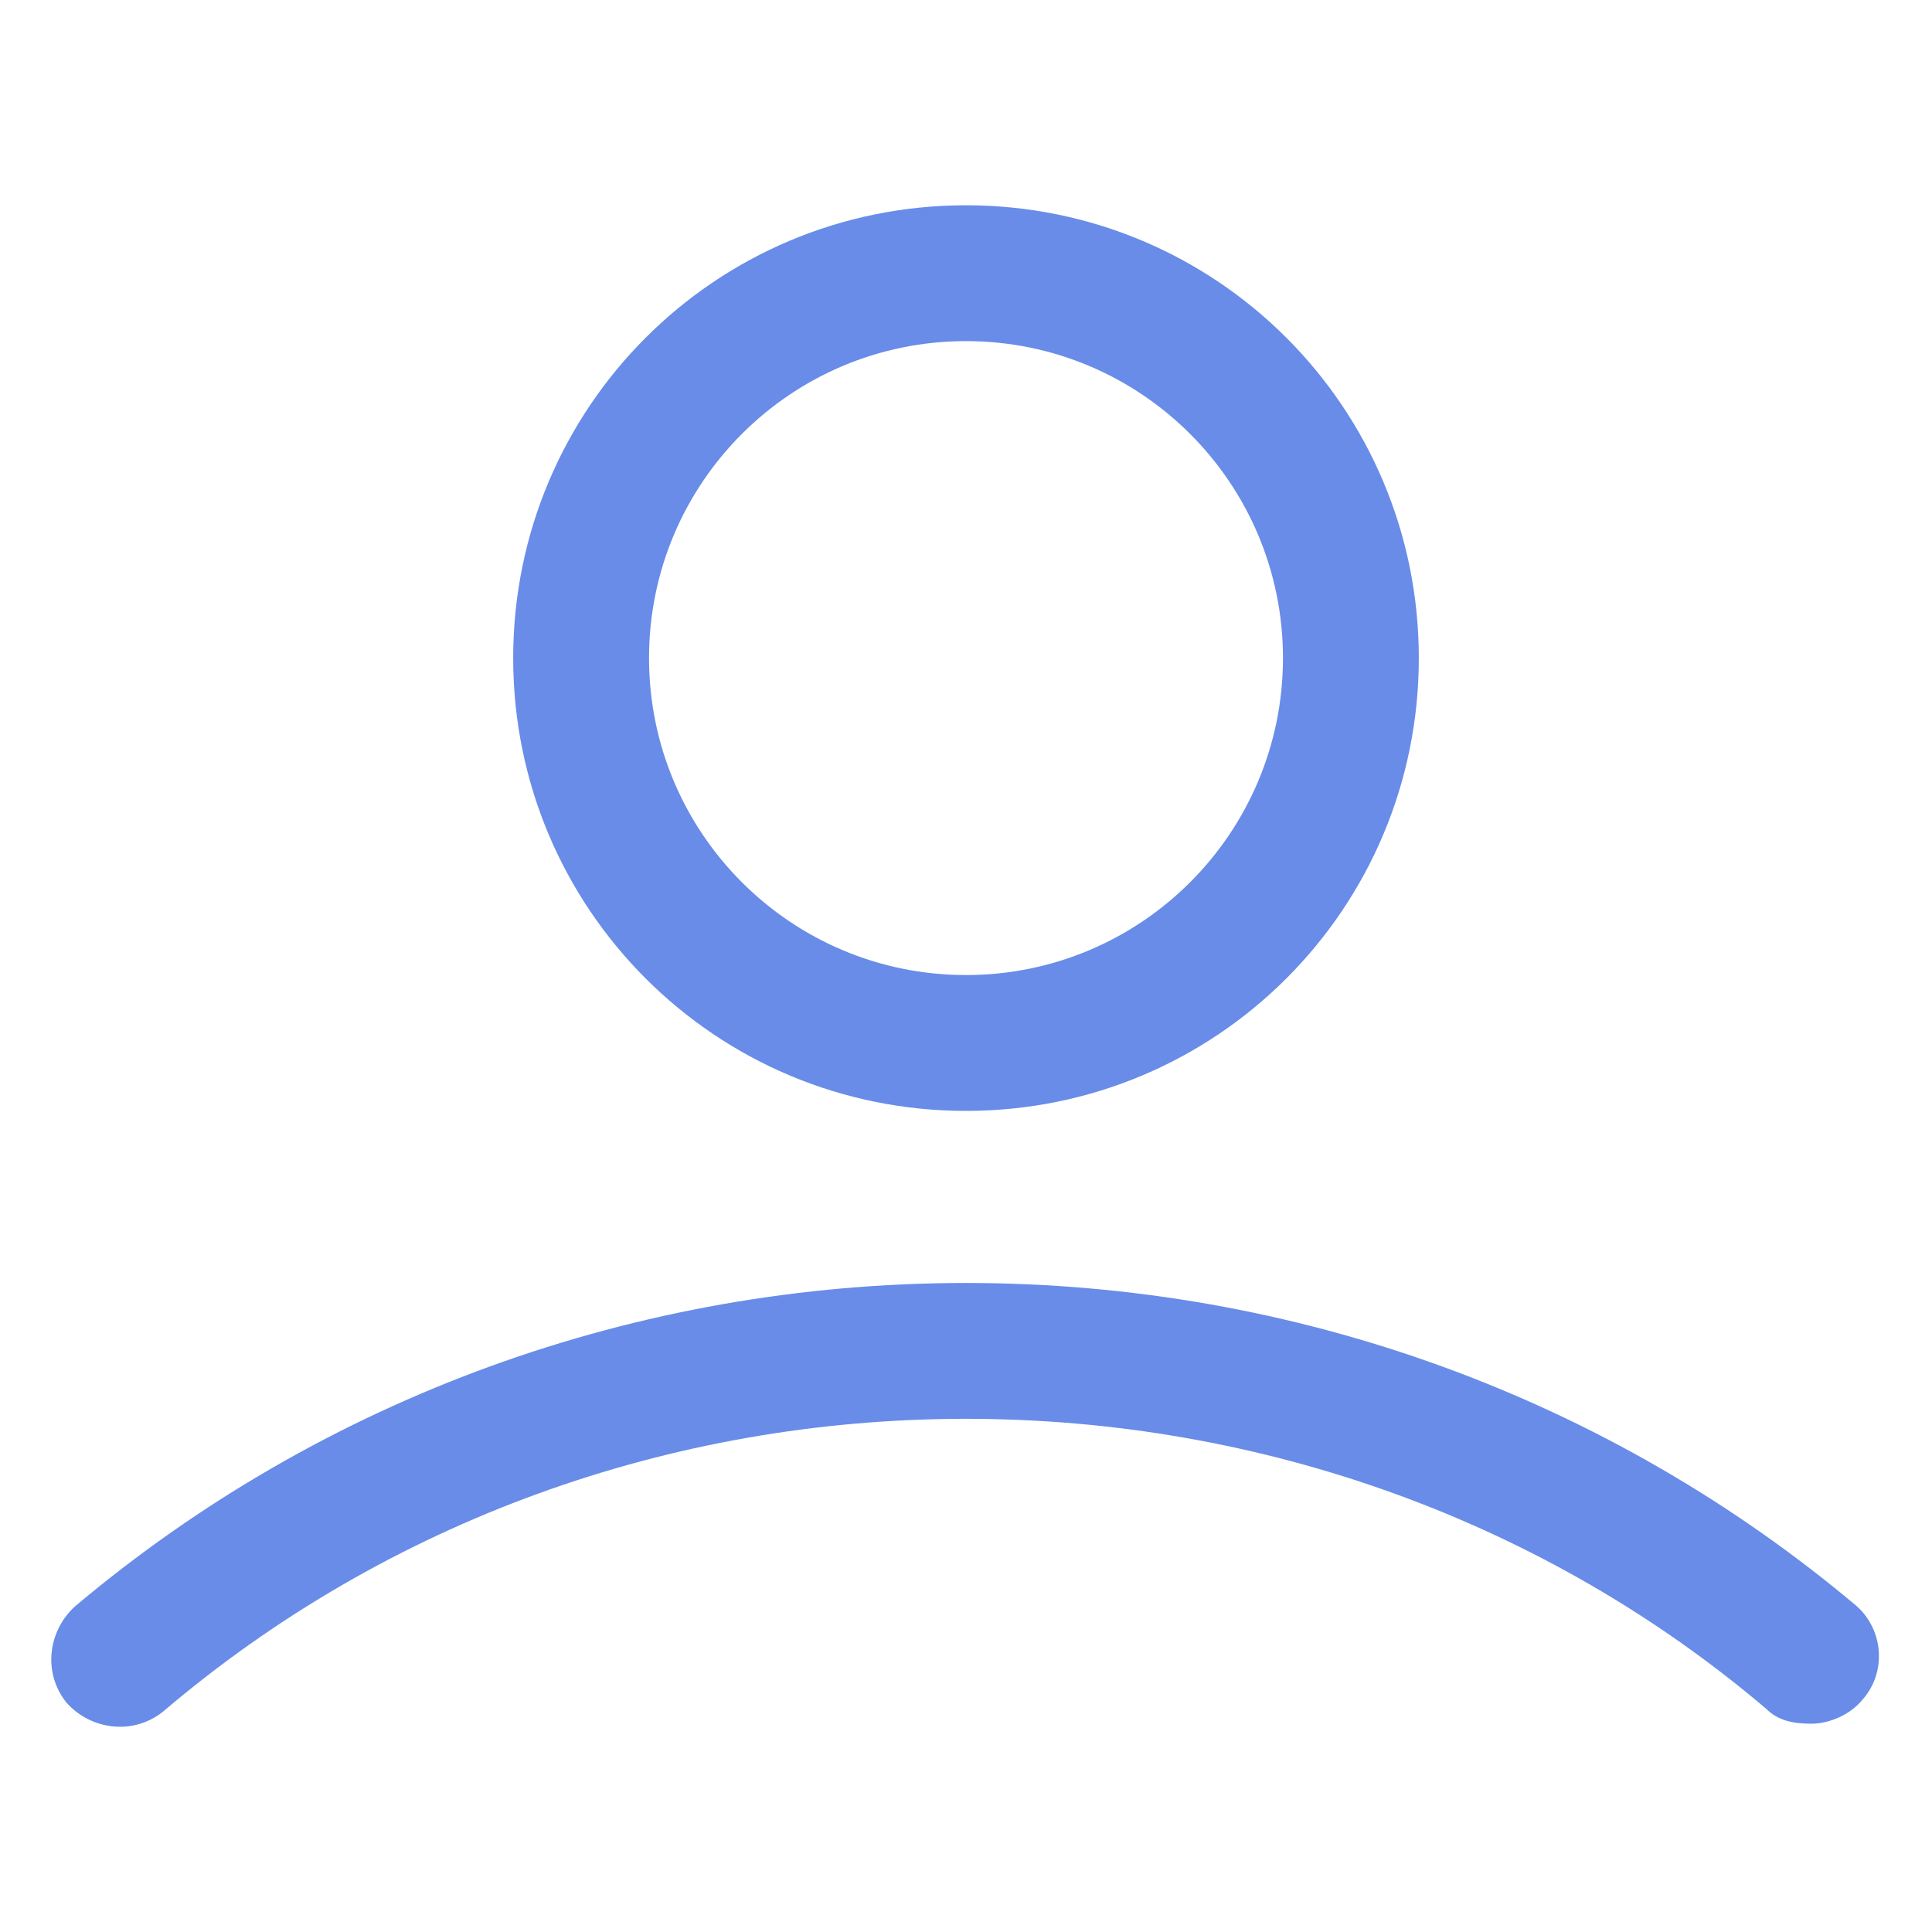 <?xml version="1.0" encoding="UTF-8"?>
<svg xmlns="http://www.w3.org/2000/svg" version="1.1" viewBox="0 0 64 64">
  <defs>
    <style>
      .cls-1 {
        fill: #688ce8;
      }
    </style>
  </defs>
  <!-- Generator: Adobe Illustrator 28.7.1, SVG Export Plug-In . SVG Version: 1.2.0 Build 142)  -->
  <g>
    <g id="lni_lni-user">
      <path class="cls-1" d="M32,36.8c8.3,0,15-6.7,15-15s-6.7-15-15-15-15,6.7-15,15,6.7,15,15,15ZM32,11.3c5.8,0,10.5,4.7,10.5,10.5s-4.7,10.5-10.5,10.5-10.5-4.7-10.5-10.5,4.7-10.5,10.5-10.5Z"/>
      <path class="cls-1" d="M61.5,53.2c-8.2-6.9-18.6-10.7-29.5-10.7s-21.3,3.8-29.5,10.7c-.9.8-1.1,2.2-.3,3.2.8.9,2.2,1.1,3.2.3,7.4-6.3,16.8-9.7,26.6-9.7s19.2,3.4,26.5,9.6c.4.4.9.5,1.5.5s1.3-.3,1.7-.8c.8-.9.7-2.3-.2-3.1Z"/>
    </g>
  </g>
</svg>